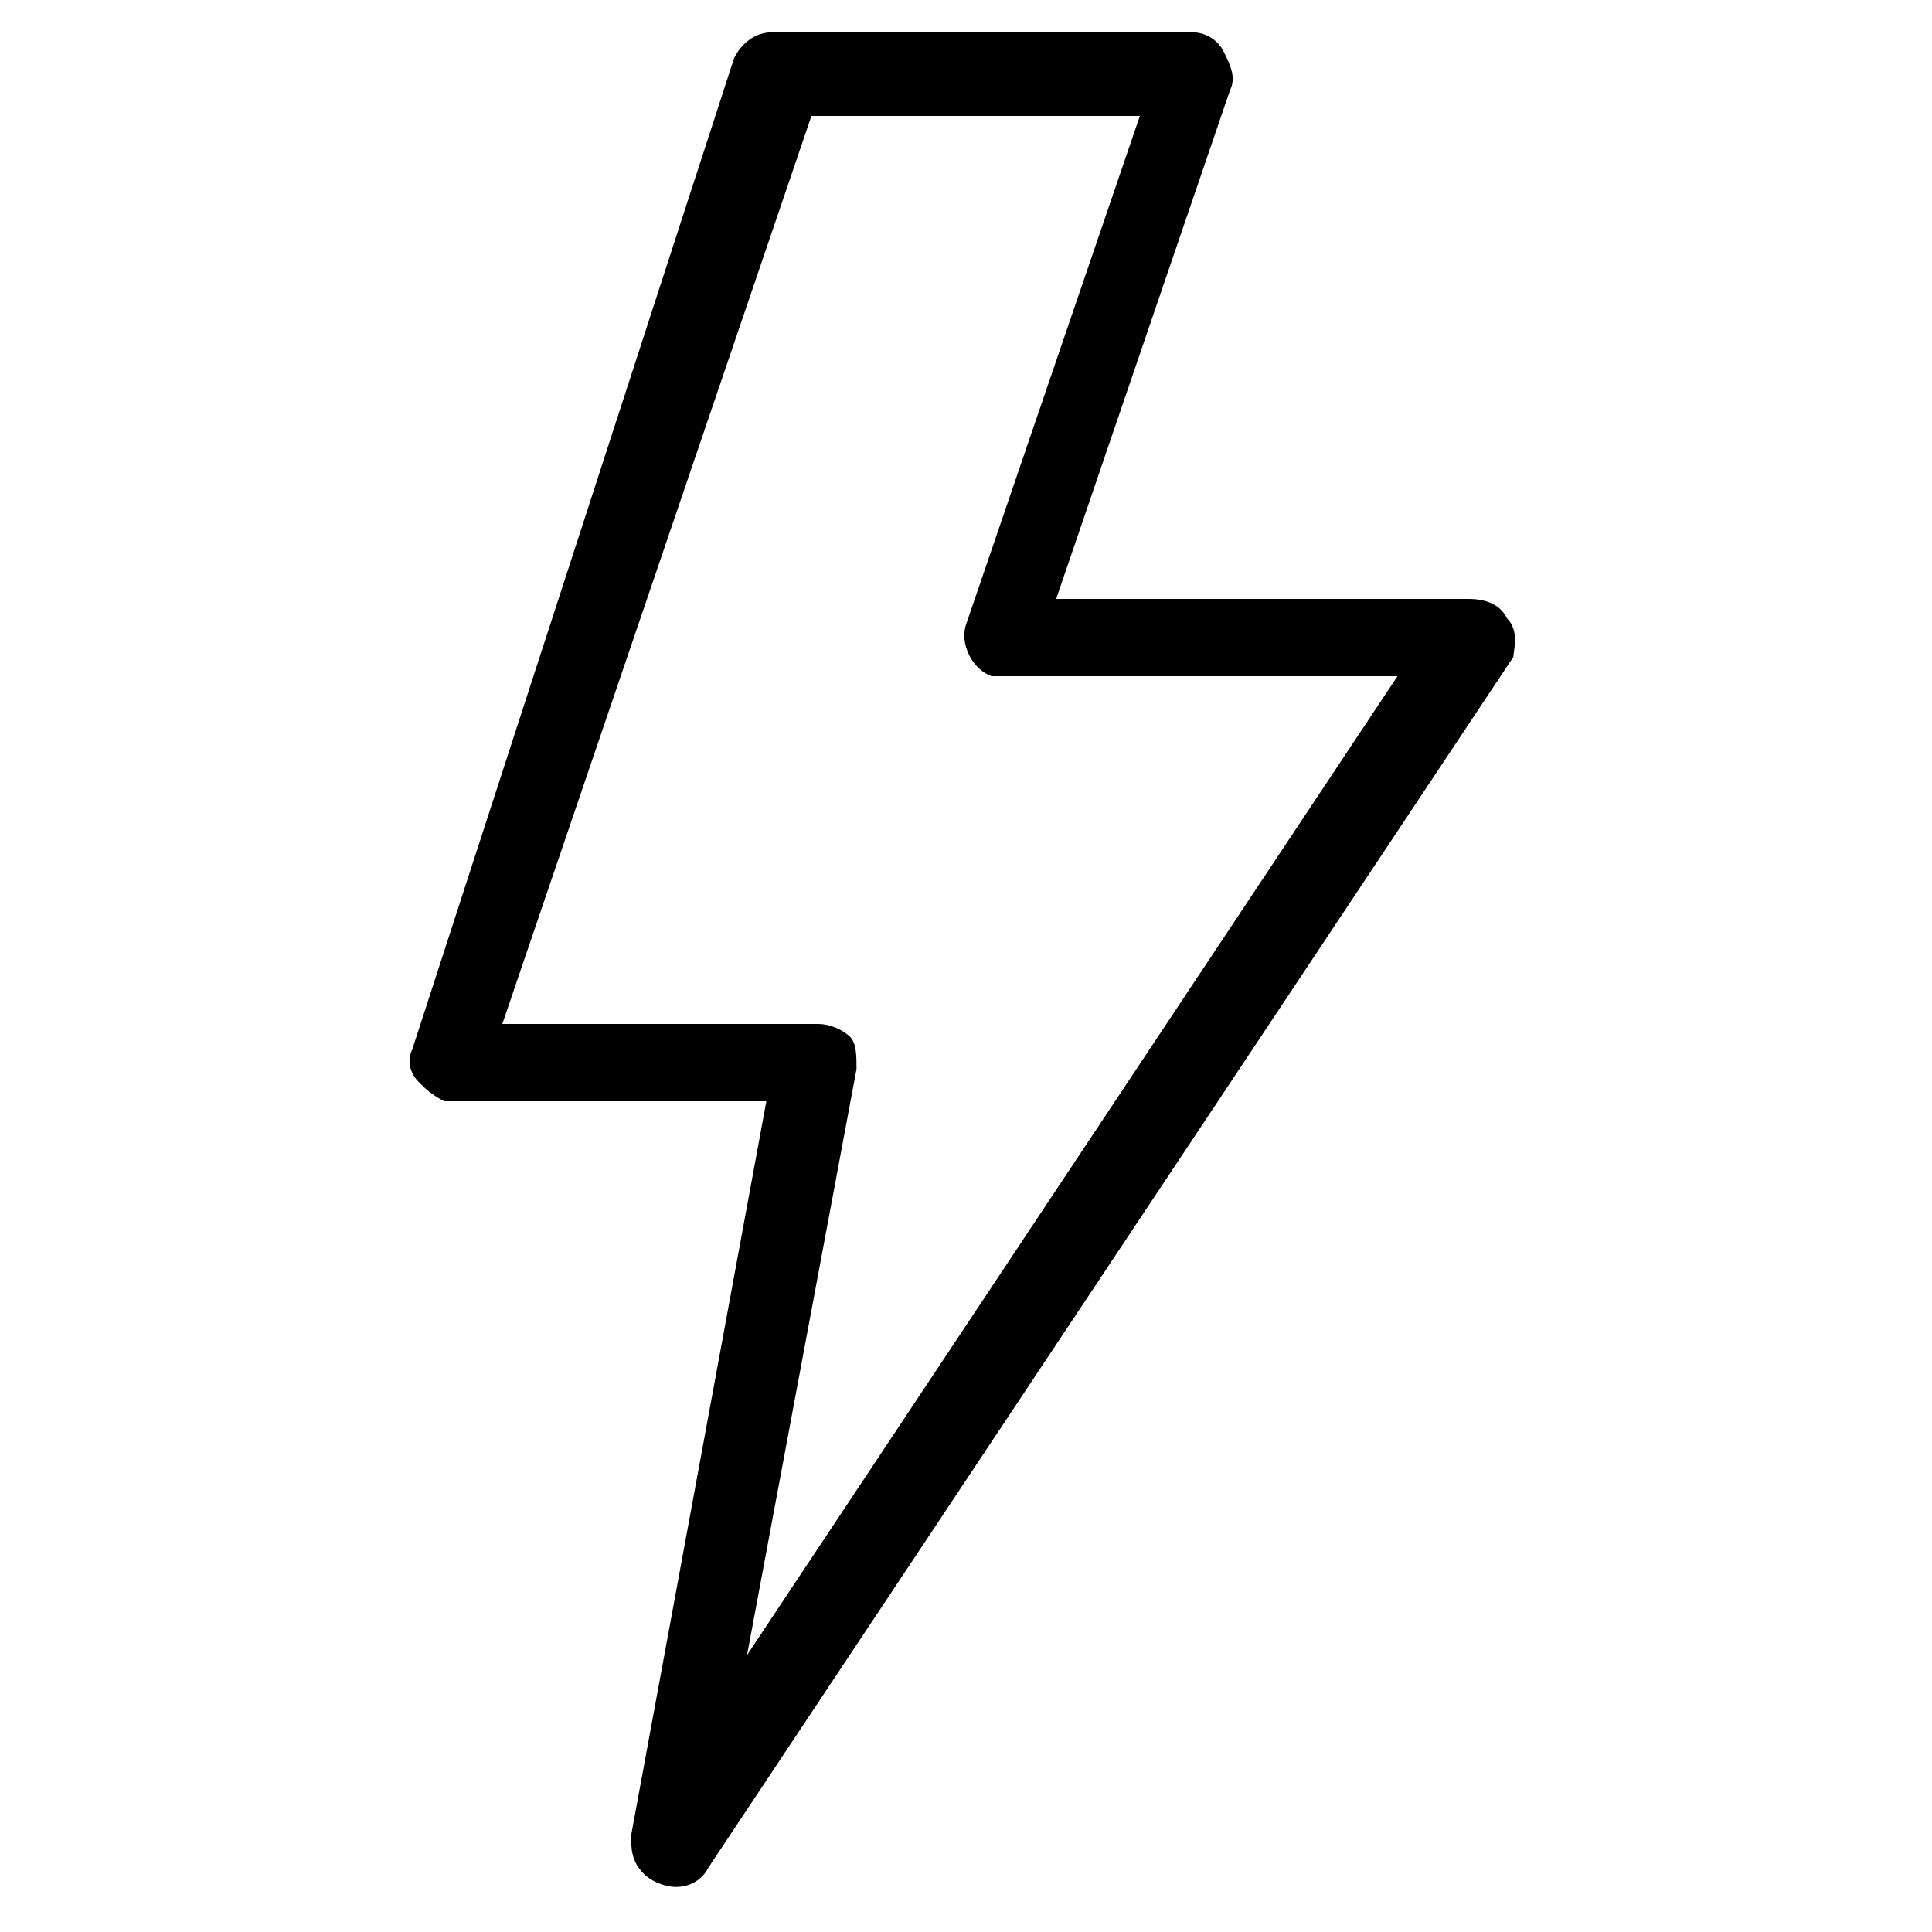 <?xml version="1.0" encoding="UTF-8"?>
<!-- Generator: Adobe Illustrator 28.3.0, SVG Export Plug-In . SVG Version: 6.00 Build 0)  -->
<svg xmlns="http://www.w3.org/2000/svg" xmlns:xlink="http://www.w3.org/1999/xlink" version="1.1" id="Tempate" x="0px" y="0px" viewBox="0 0 30 30" style="enable-background:new 0 0 30 30;" xml:space="preserve">
<path id="_14-Power" d="M23.4,9.6c-0.1-0.2-0.3-0.3-0.6-0.3h-6.4l2.7-7.9v0c0.1-0.2,0-0.4-0.1-0.6c-0.1-0.2-0.3-0.3-0.5-0.3h-6.5  c-0.3,0-0.5,0.2-0.6,0.4c0,0,0,0,0,0L6.4,16.3v0c-0.1,0.2,0,0.4,0.1,0.5c0.1,0.1,0.2,0.2,0.4,0.3c0,0,0.1,0,0.1,0h4.9L9.8,28.5  c0,0.2,0,0.4,0.2,0.6c0.1,0.1,0.3,0.2,0.5,0.2c0.2,0,0.4-0.1,0.5-0.3l12.5-18.8C23.5,10.1,23.6,9.8,23.4,9.6L23.4,9.6z M11.6,25.7  l1.7-9.1c0-0.2,0-0.4-0.1-0.5c-0.1-0.1-0.3-0.2-0.5-0.2H7.8l4.8-14.1h5.1L15,9.7c-0.1,0.3,0.1,0.7,0.4,0.8c0.1,0,0.1,0,0.2,0h6.1  L11.6,25.7z"></path>
</svg>
